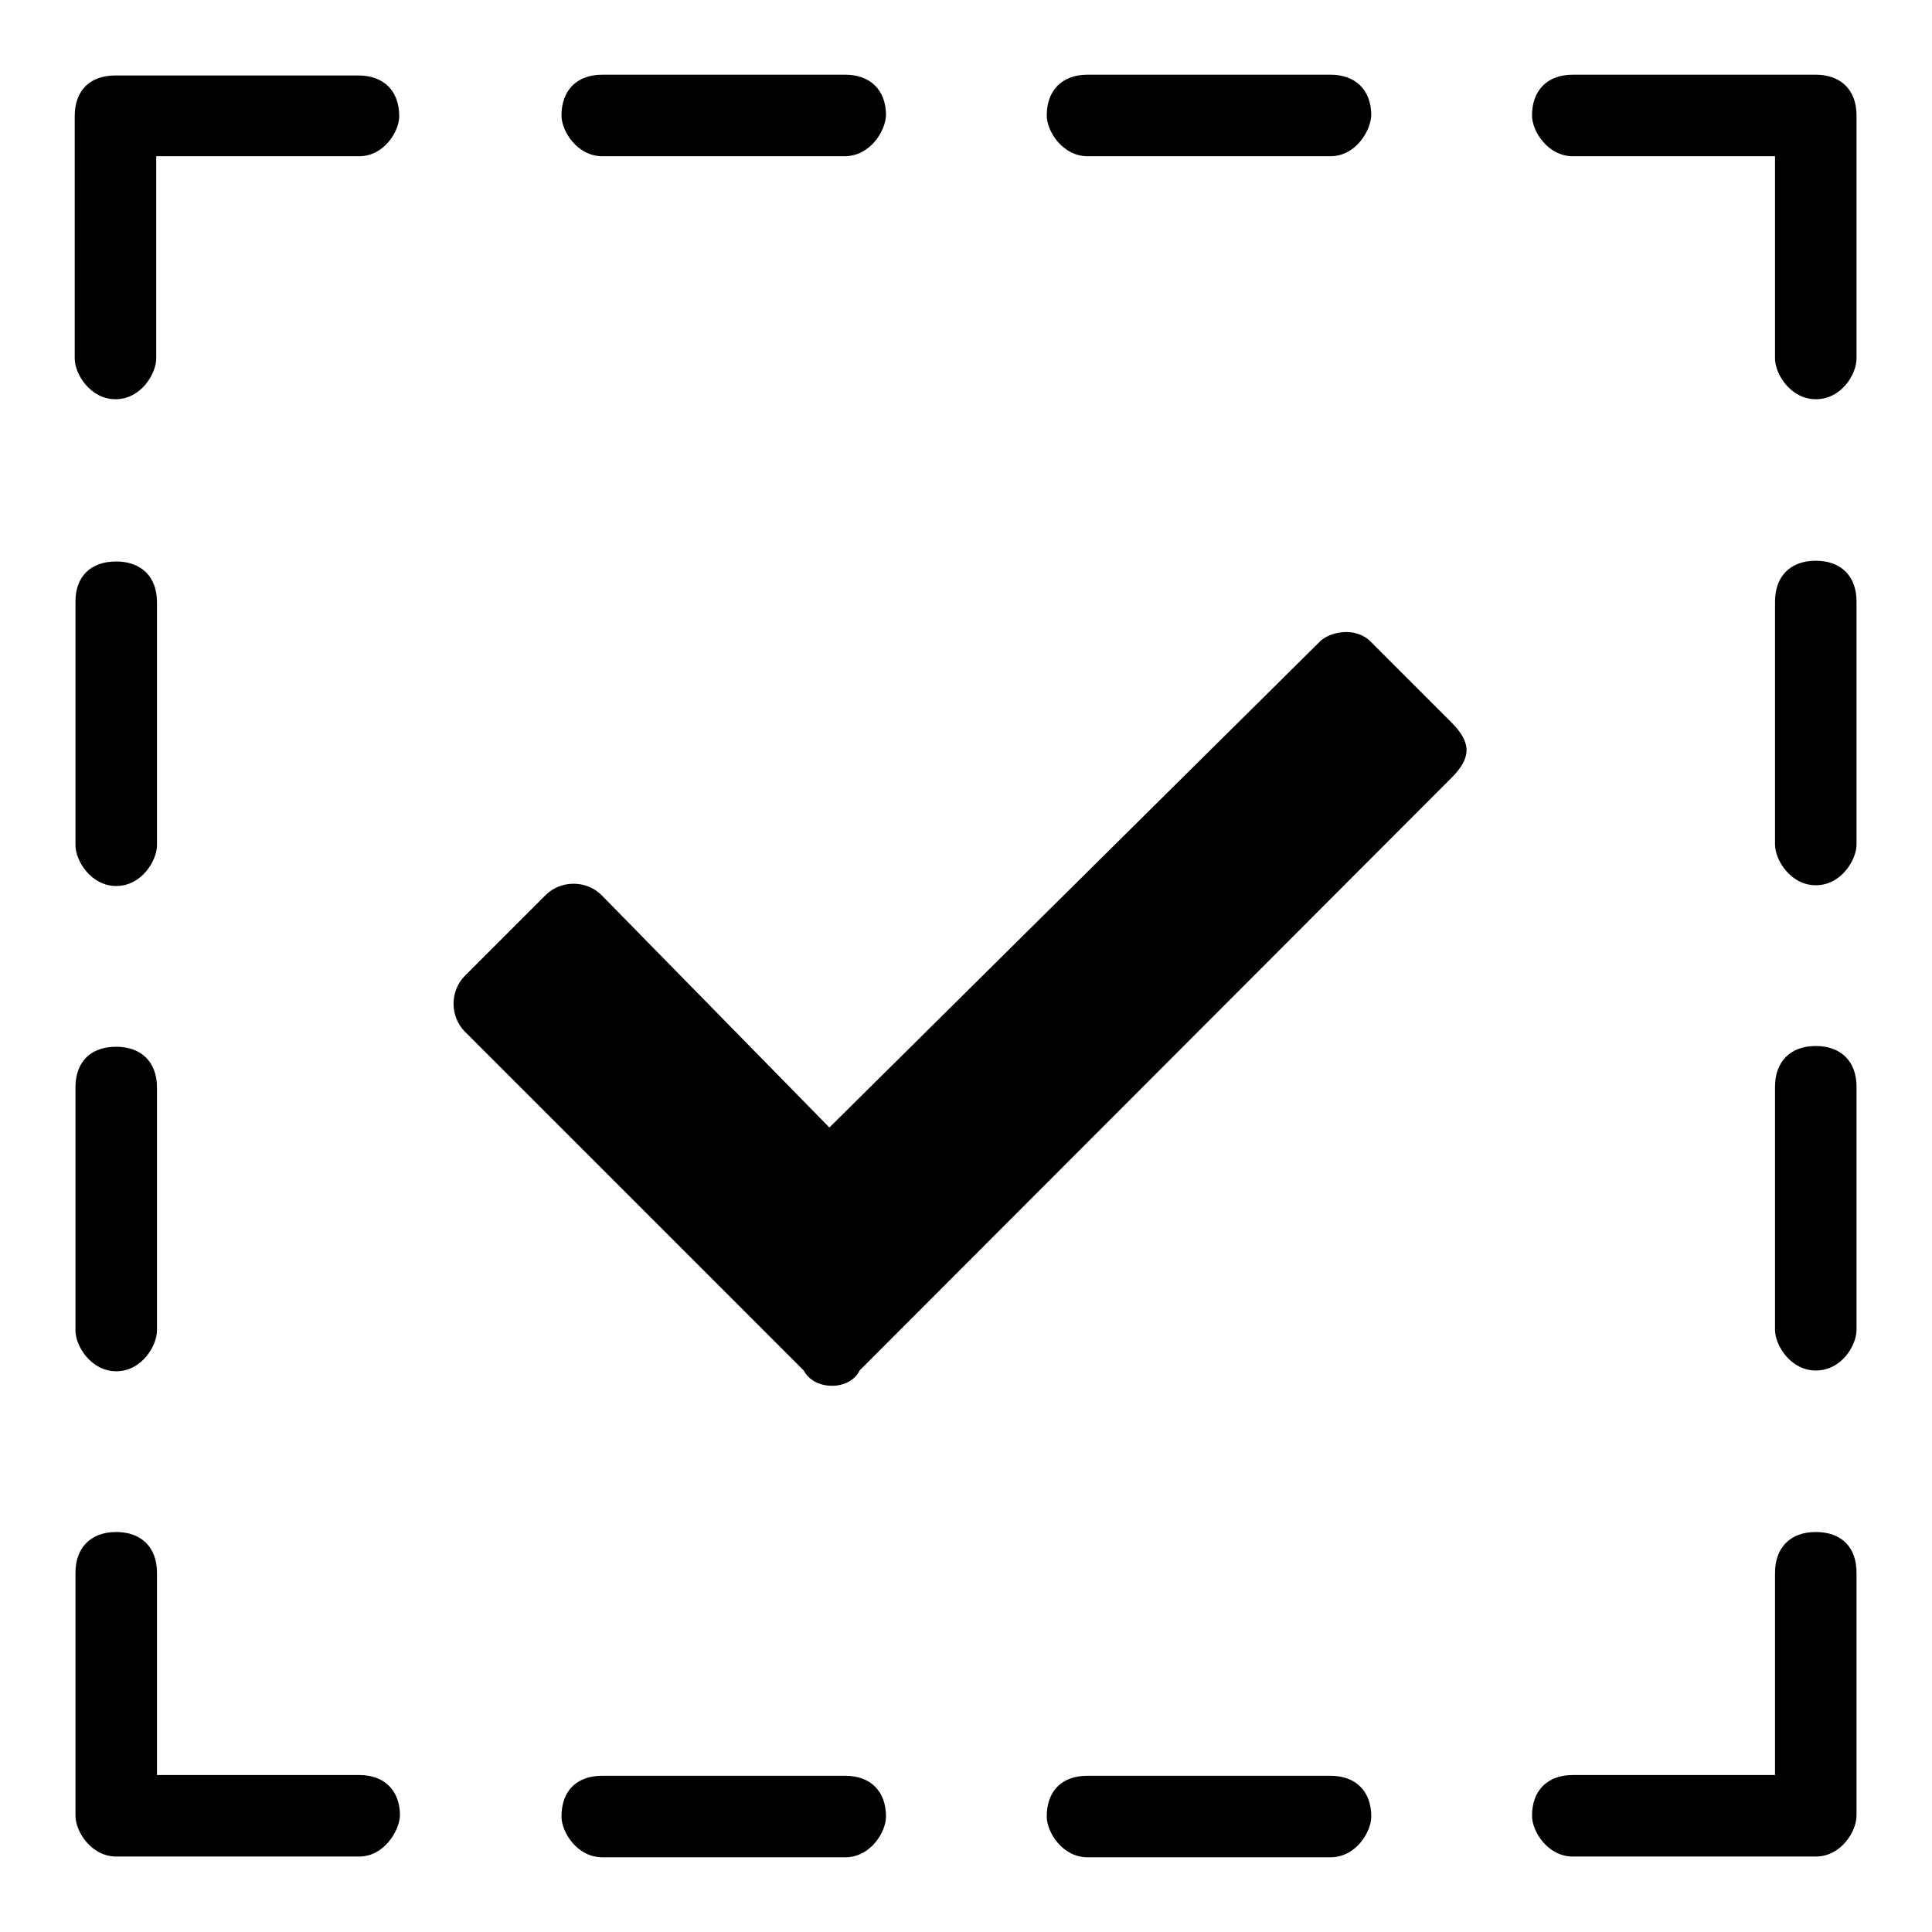 <?xml version="1.0" encoding="utf-8"?>
<!-- Svg Vector Icons : http://www.onlinewebfonts.com/icon -->
<!DOCTYPE svg PUBLIC "-//W3C//DTD SVG 1.1//EN" "http://www.w3.org/Graphics/SVG/1.1/DTD/svg11.dtd">
<svg version="1.1" xmlns="http://www.w3.org/2000/svg" xmlns:xlink="http://www.w3.org/1999/xlink" x="0px" y="0px" viewBox="0 0 256 256" enable-background="new 0 0 256 256" xml:space="preserve">
<g><g><path fill="#000000" d="M240.6,246h-32.2c-3.3,0-5.4-3.3-5.4-5.4c0-3.3,2-5.4,5.4-5.4h26.8v-26.8c0-3.3,2-5.4,5.4-5.4s5.4,2,5.4,5.4v32.2C246,242.6,244,246,240.6,246L240.6,246z M240.6,181.6c-3.3,0-5.4-3.3-5.4-5.4v-32.2c0-3.3,2-5.4,5.4-5.4c3.3,0,5.4,2,5.4,5.4v32.2C246,178.3,244,181.6,240.6,181.6L240.6,181.6z M240.6,117.3c-3.3,0-5.4-3.3-5.4-5.4V79.7c0-3.3,2-5.4,5.4-5.4c3.3,0,5.4,2,5.4,5.4v32.2C246,113.9,244,117.3,240.6,117.3L240.6,117.3z M240.6,52.9c-3.3,0-5.4-3.3-5.4-5.4V20.7h-26.8c-3.3,0-5.4-3.3-5.4-5.4c0-3.3,2-5.4,5.4-5.4h32.2c3.3,0,5.4,2,5.4,5.4v32.2C246,49.6,244,52.9,240.6,52.9L240.6,52.9z M113.9,181.6c-1.3,2.7-6,2.7-7.4,0l-10.7-10.7l-34.2-34.2c-2-2-2-5.4,0-7.4l10.7-10.7c2-2,5.4-2,7.4,0l30.2,30.8l65-64.4c1.3-1.3,4.7-2,6.7,0l10.7,10.7c2.7,2.7,2.7,4.7,0,7.4L113.9,181.6z M176.3,20.7h-32.2c-3.3,0-5.4-3.3-5.4-5.4c0-3.3,2-5.4,5.4-5.4h32.2c3.3,0,5.4,2,5.4,5.4C181.6,17.4,179.6,20.7,176.3,20.7L176.3,20.7z M111.9,20.7H79.8c-3.3,0-5.4-3.3-5.4-5.4c0-3.3,2-5.4,5.4-5.4h32.2c3.3,0,5.4,2,5.4,5.4C117.3,17.4,115.3,20.7,111.9,20.7L111.9,20.7z M47.6,246H15.4c-3.3,0-5.4-3.3-5.4-5.4v-32.2c0-3.3,2-5.4,5.4-5.4c3.3,0,5.4,2,5.4,5.4v26.8h26.8c3.3,0,5.4,2,5.4,5.4C52.9,242.6,50.9,246,47.6,246L47.6,246z M47.6,20.7H20.7v26.8c0,2-2,5.4-5.4,5.4c-3.3,0-5.4-3.3-5.4-5.4V15.4c0-3.4,2-5.4,5.4-5.4h32.2c3.3,0,5.4,2,5.4,5.4C52.9,17.4,50.9,20.7,47.6,20.7L47.6,20.7z M15.4,74.4c3.3,0,5.4,2,5.4,5.4v32.2c0,2-2,5.4-5.4,5.4c-3.3,0-5.4-3.3-5.4-5.4V79.7C10,76.4,12,74.4,15.4,74.4L15.4,74.4z M15.4,138.7c3.3,0,5.4,2,5.4,5.4v32.2c0,2-2,5.4-5.4,5.4c-3.3,0-5.4-3.3-5.4-5.4v-32.2C10,140.7,12,138.7,15.4,138.7L15.4,138.7z M79.8,235.3h32.2c3.3,0,5.4,2,5.4,5.4c0,2-2,5.4-5.4,5.4H79.8c-3.3,0-5.4-3.3-5.4-5.4C74.4,237.3,76.4,235.3,79.8,235.3L79.8,235.3z M144.1,235.3h32.2c3.3,0,5.4,2,5.4,5.4c0,2-2,5.4-5.4,5.4h-32.2c-3.3,0-5.4-3.3-5.4-5.4C138.7,237.3,140.7,235.3,144.1,235.3z"/></g></g>
</svg>
